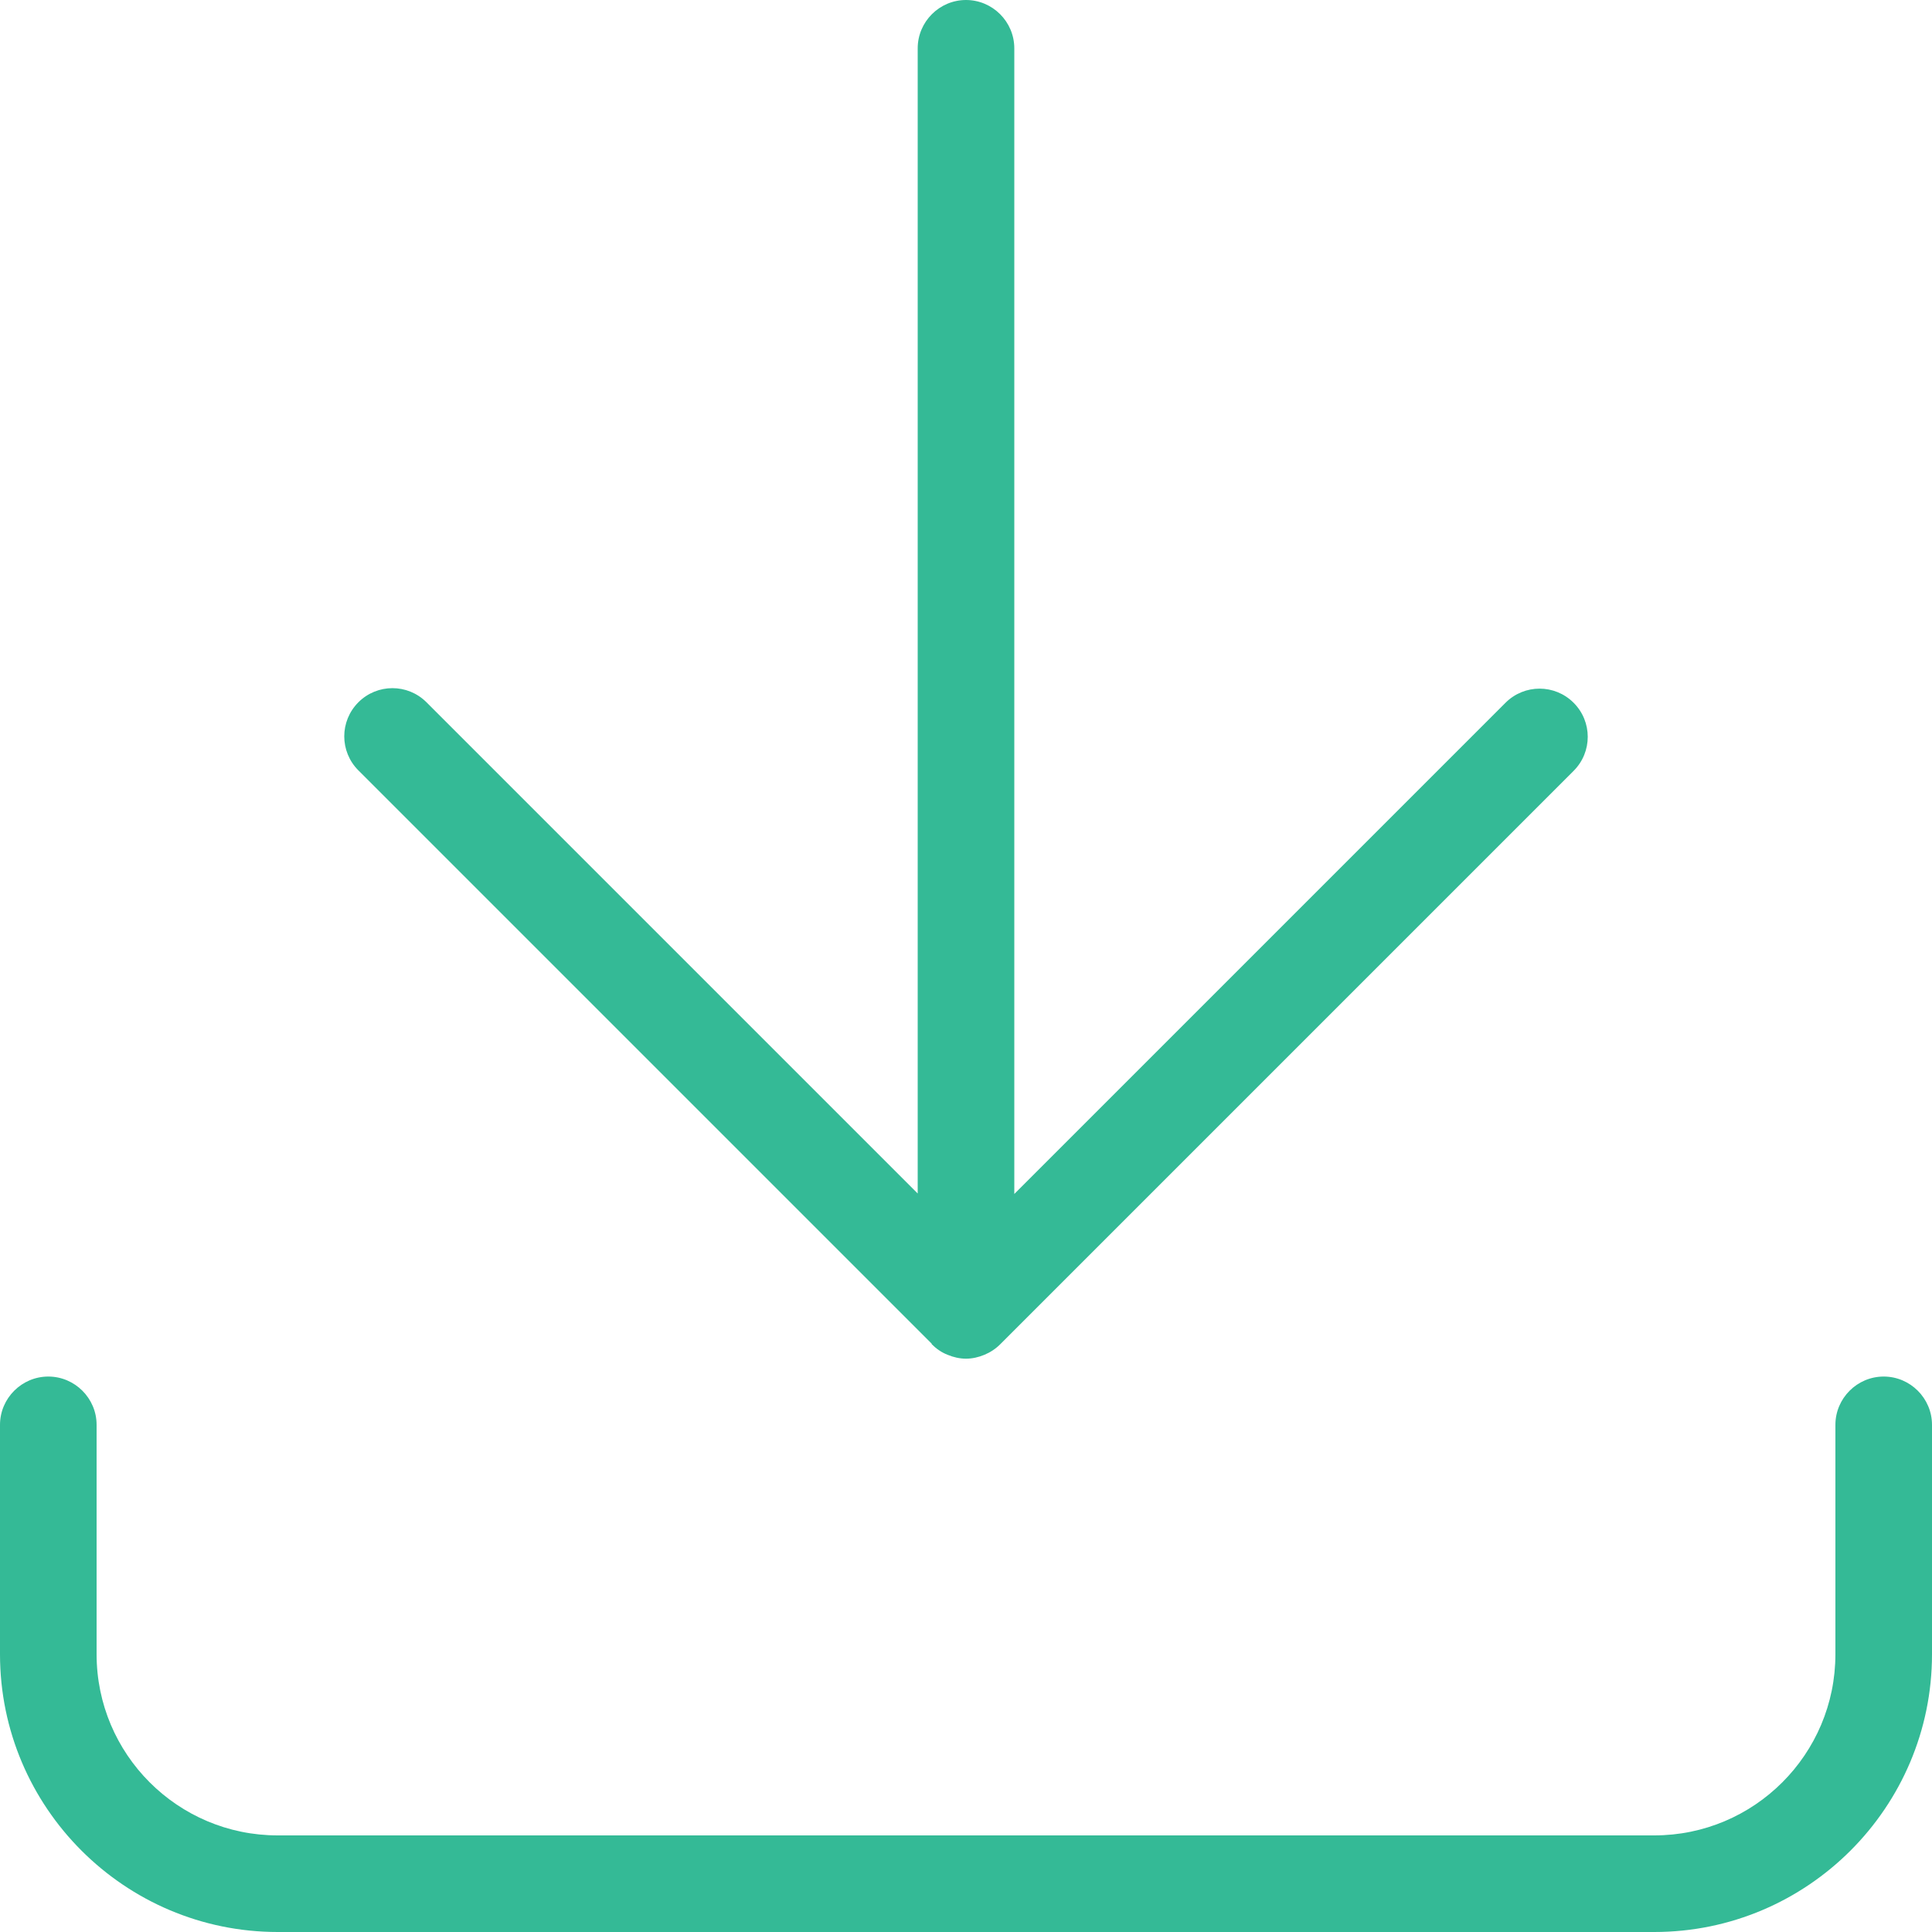 <svg width="40" height="40" viewBox="0 0 40 40" fill="none" xmlns="http://www.w3.org/2000/svg">
<path d="M39 28.5C38.45 28.5 38 28.95 38 29.5V34.25C38 36.32 36.32 38 34.25 38H5.75C3.68 38 2 36.32 2 34.25V29.5C2 28.95 1.55 28.5 1 28.5C0.45 28.5 0 28.95 0 29.5V34.25C0 37.42 2.58 40 5.75 40H34.25C37.42 40 40 37.42 40 34.25V29.5C40 28.95 39.55 28.5 39 28.5Z" fill="#34BA96"/>
<path d="M19.29 27.83C19.38 27.92 19.49 28 19.62 28.05C19.74 28.1 19.87 28.13 20 28.13C20.13 28.13 20.26 28.1 20.38 28.05C20.5 28 20.61 27.93 20.71 27.83L32.58 15.96C32.97 15.57 32.97 14.94 32.58 14.55C32.19 14.16 31.56 14.16 31.17 14.55L21 24.72V1C21 0.45 20.55 0 20 0C19.45 0 19 0.45 19 1V24.71L8.83 14.54C8.44 14.15 7.81 14.15 7.42 14.54C7.03 14.93 7.03 15.56 7.42 15.95L19.29 27.82V27.83Z" fill="#34BA96"/>
</svg>
